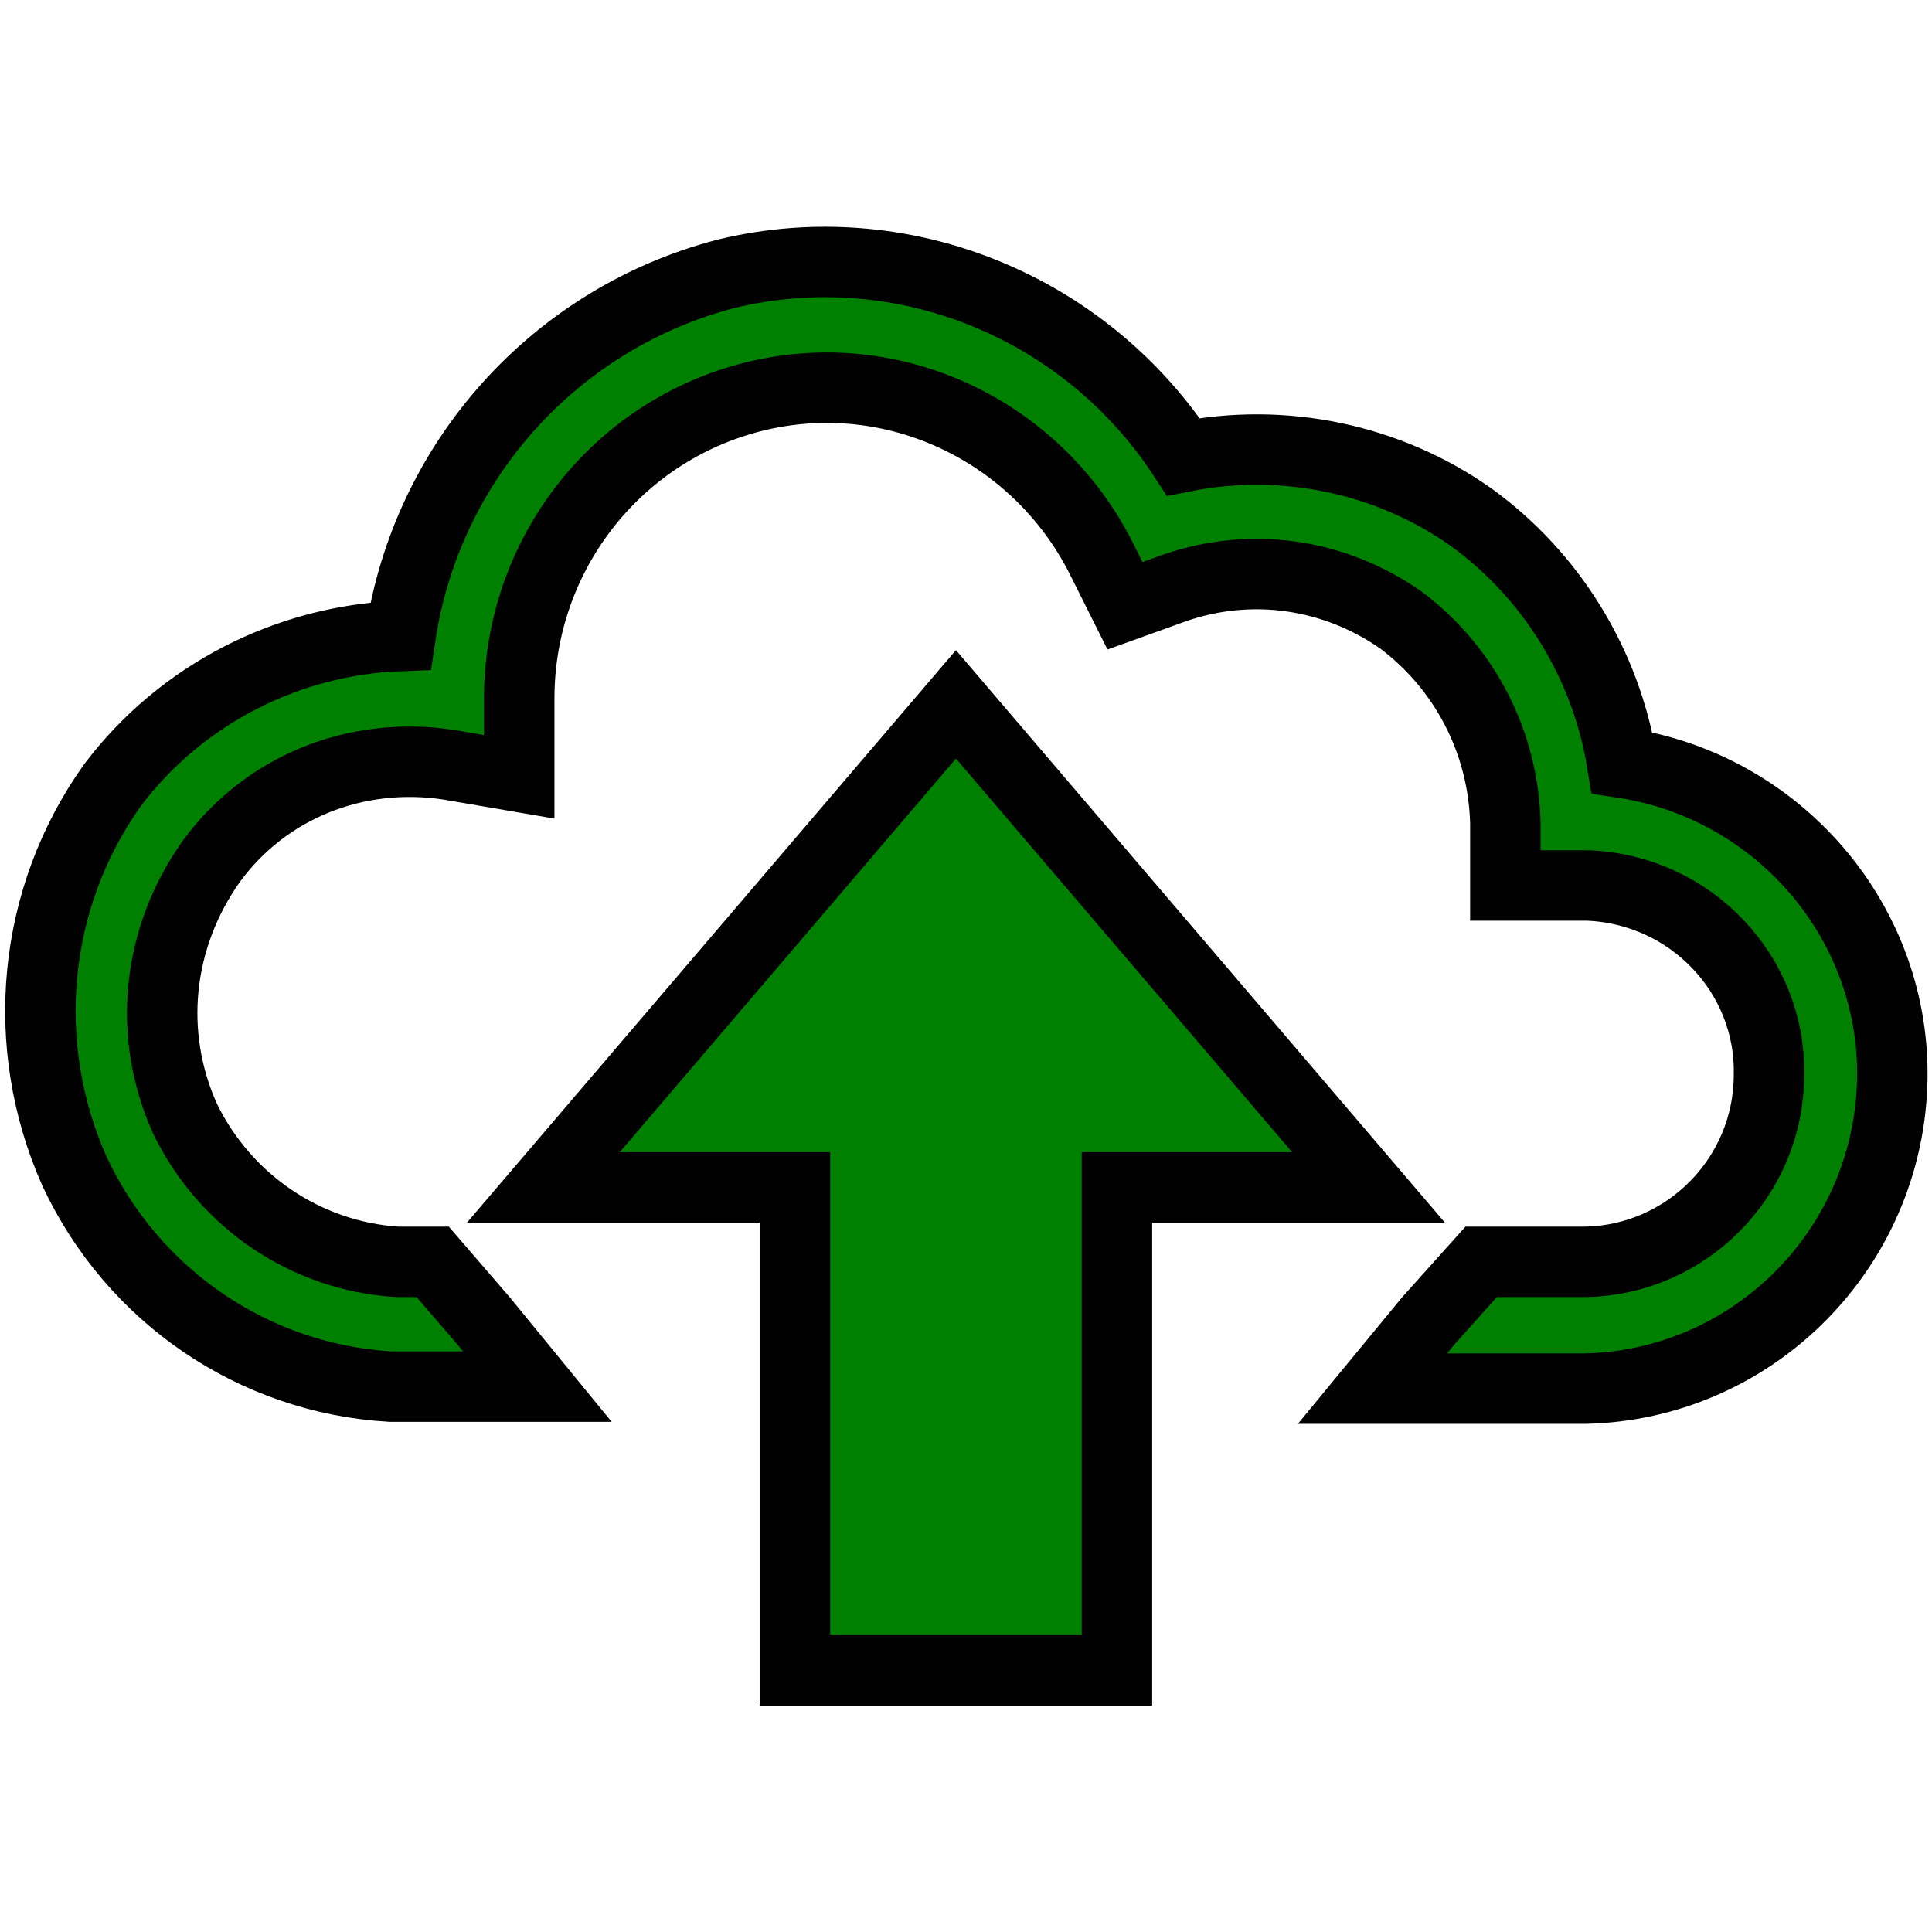 <svg version="1.1" xmlns="http://www.w3.org/2000/svg" xmlns:xlink="http://www.w3.org/1999/xlink" width="96" height="96"><rect id="backgroundrect" width="100%" height="100%" x="0" y="0" fill="none" stroke="none"/>
<g fill="green" stroke="black" stroke-width="3.5" class="currentLayer" style=""><title>Layer 1</title>
<path d=" M 55.5 35 L 39.5 35 L 39.5 59 L 27 59 L 47.5 83 L 68 59 L 55.5 59 Z" id="svg_1" class="selected" opacity="1" transform="rotate(-180, 47.5, 59)"/><path d=" M 80.6 37.9 C 79.8 33 77.1 28.6 73.1 25.7 C 69 22.8 63.8 21.7 58.8 22.7 C 53.9 15.2 44.8 11.5 36.1 13.6 C 27.6 15.8 21.2 22.9 19.9 31.6 C 14.3 31.8 9 34.5 5.6 39 C 1.6 44.6 0.9 51.9 3.7 58.2 C 6.6 64.4 12.6 68.5 19.4 68.9 L 26.7 68.9 L 24 65.6 L 21.5 62.7 L 19.7 62.7 C 15.2 62.4 11.2 59.7 9.2 55.6 C 7.3 51.4 7.8 46.6 10.5 42.8 C 13.2 39.1 17.7 37.3 22.3 38 L 25.8 38.6 L 25.8 34.7 C 25.8 27.6 30.6 21.4 37.5 19.7 C 44.4 18 51.5 21.4 54.7 27.7 L 55.9 30.1 L 58.4 29.2 C 62.2 27.9 66.3 28.5 69.6 30.8 C 72.8 33.2 74.7 36.9 74.8 40.9 L 74.8 44 L 78.9 44 C 84 44.2 88 48.4 87.9 53.4 C 87.9 58.5 83.8 62.6 78.8 62.7 L 73.6 62.7 L 71 65.6 L 68.2 69 L 78.8 69 C 86.9 68.8 93.5 62.4 94 54.3 C 94.5 46.2 88.6 39.1 80.6 37.9 Z" id="svg_2"/></g></svg>